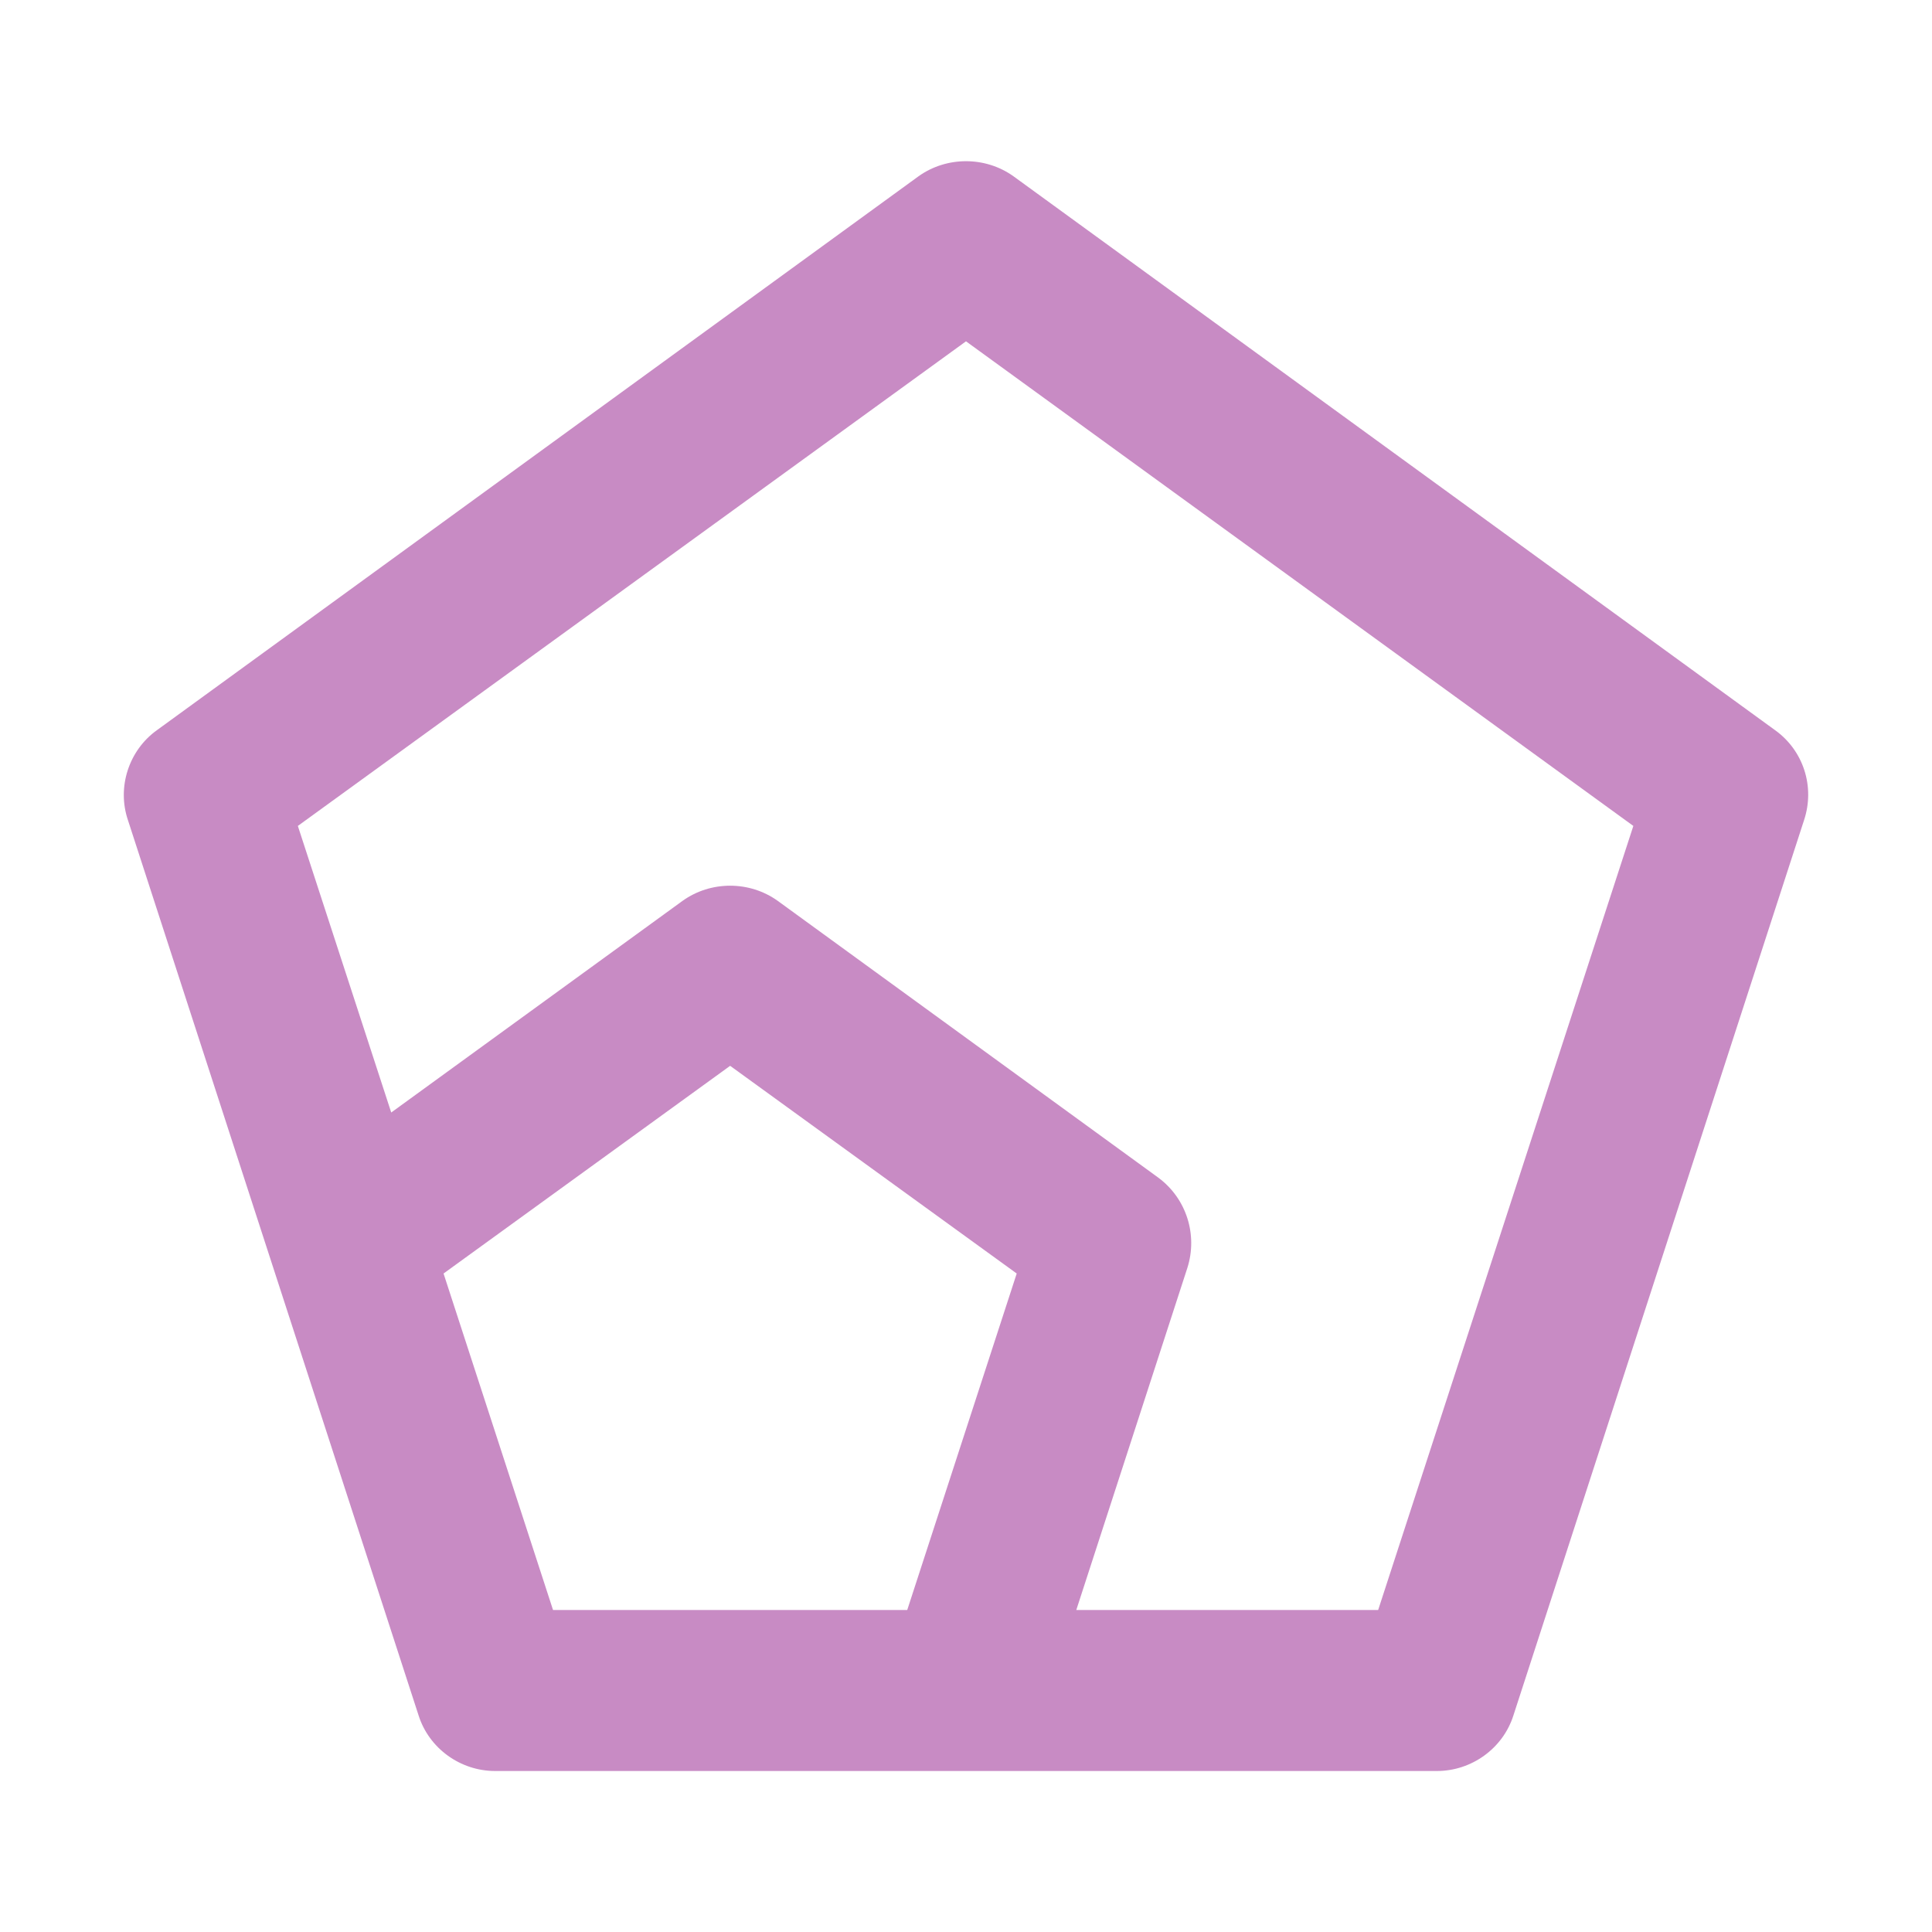 <svg width="24" height="24" viewBox="0 0 24 24" fill="none" xmlns="http://www.w3.org/2000/svg">
<path d="M22.05 9.07L12.59 2.19C12.24 1.94 11.76 1.94 11.41 2.19L1.95 9.07C1.6 9.32 1.45 9.78 1.59 10.19L5.2 21.31C5.33 21.72 5.72 22 6.15 22H17.85C18.28 22 18.67 21.72 18.8 21.31L22.41 10.19C22.55 9.77 22.4 9.32 22.05 9.07ZM11.27 20H6.87L5.51 15.82L9.07 13.24L12.63 15.82L11.27 20ZM17.12 20H13.37L14.75 15.75C14.88 15.34 14.74 14.89 14.39 14.63L9.66 11.19C9.31 10.94 8.83 10.94 8.48 11.19L4.86 13.82L3.7 10.26L12 4.24L20.29 10.26L17.12 20Z" fill="#C88BC4"/>
</svg>
